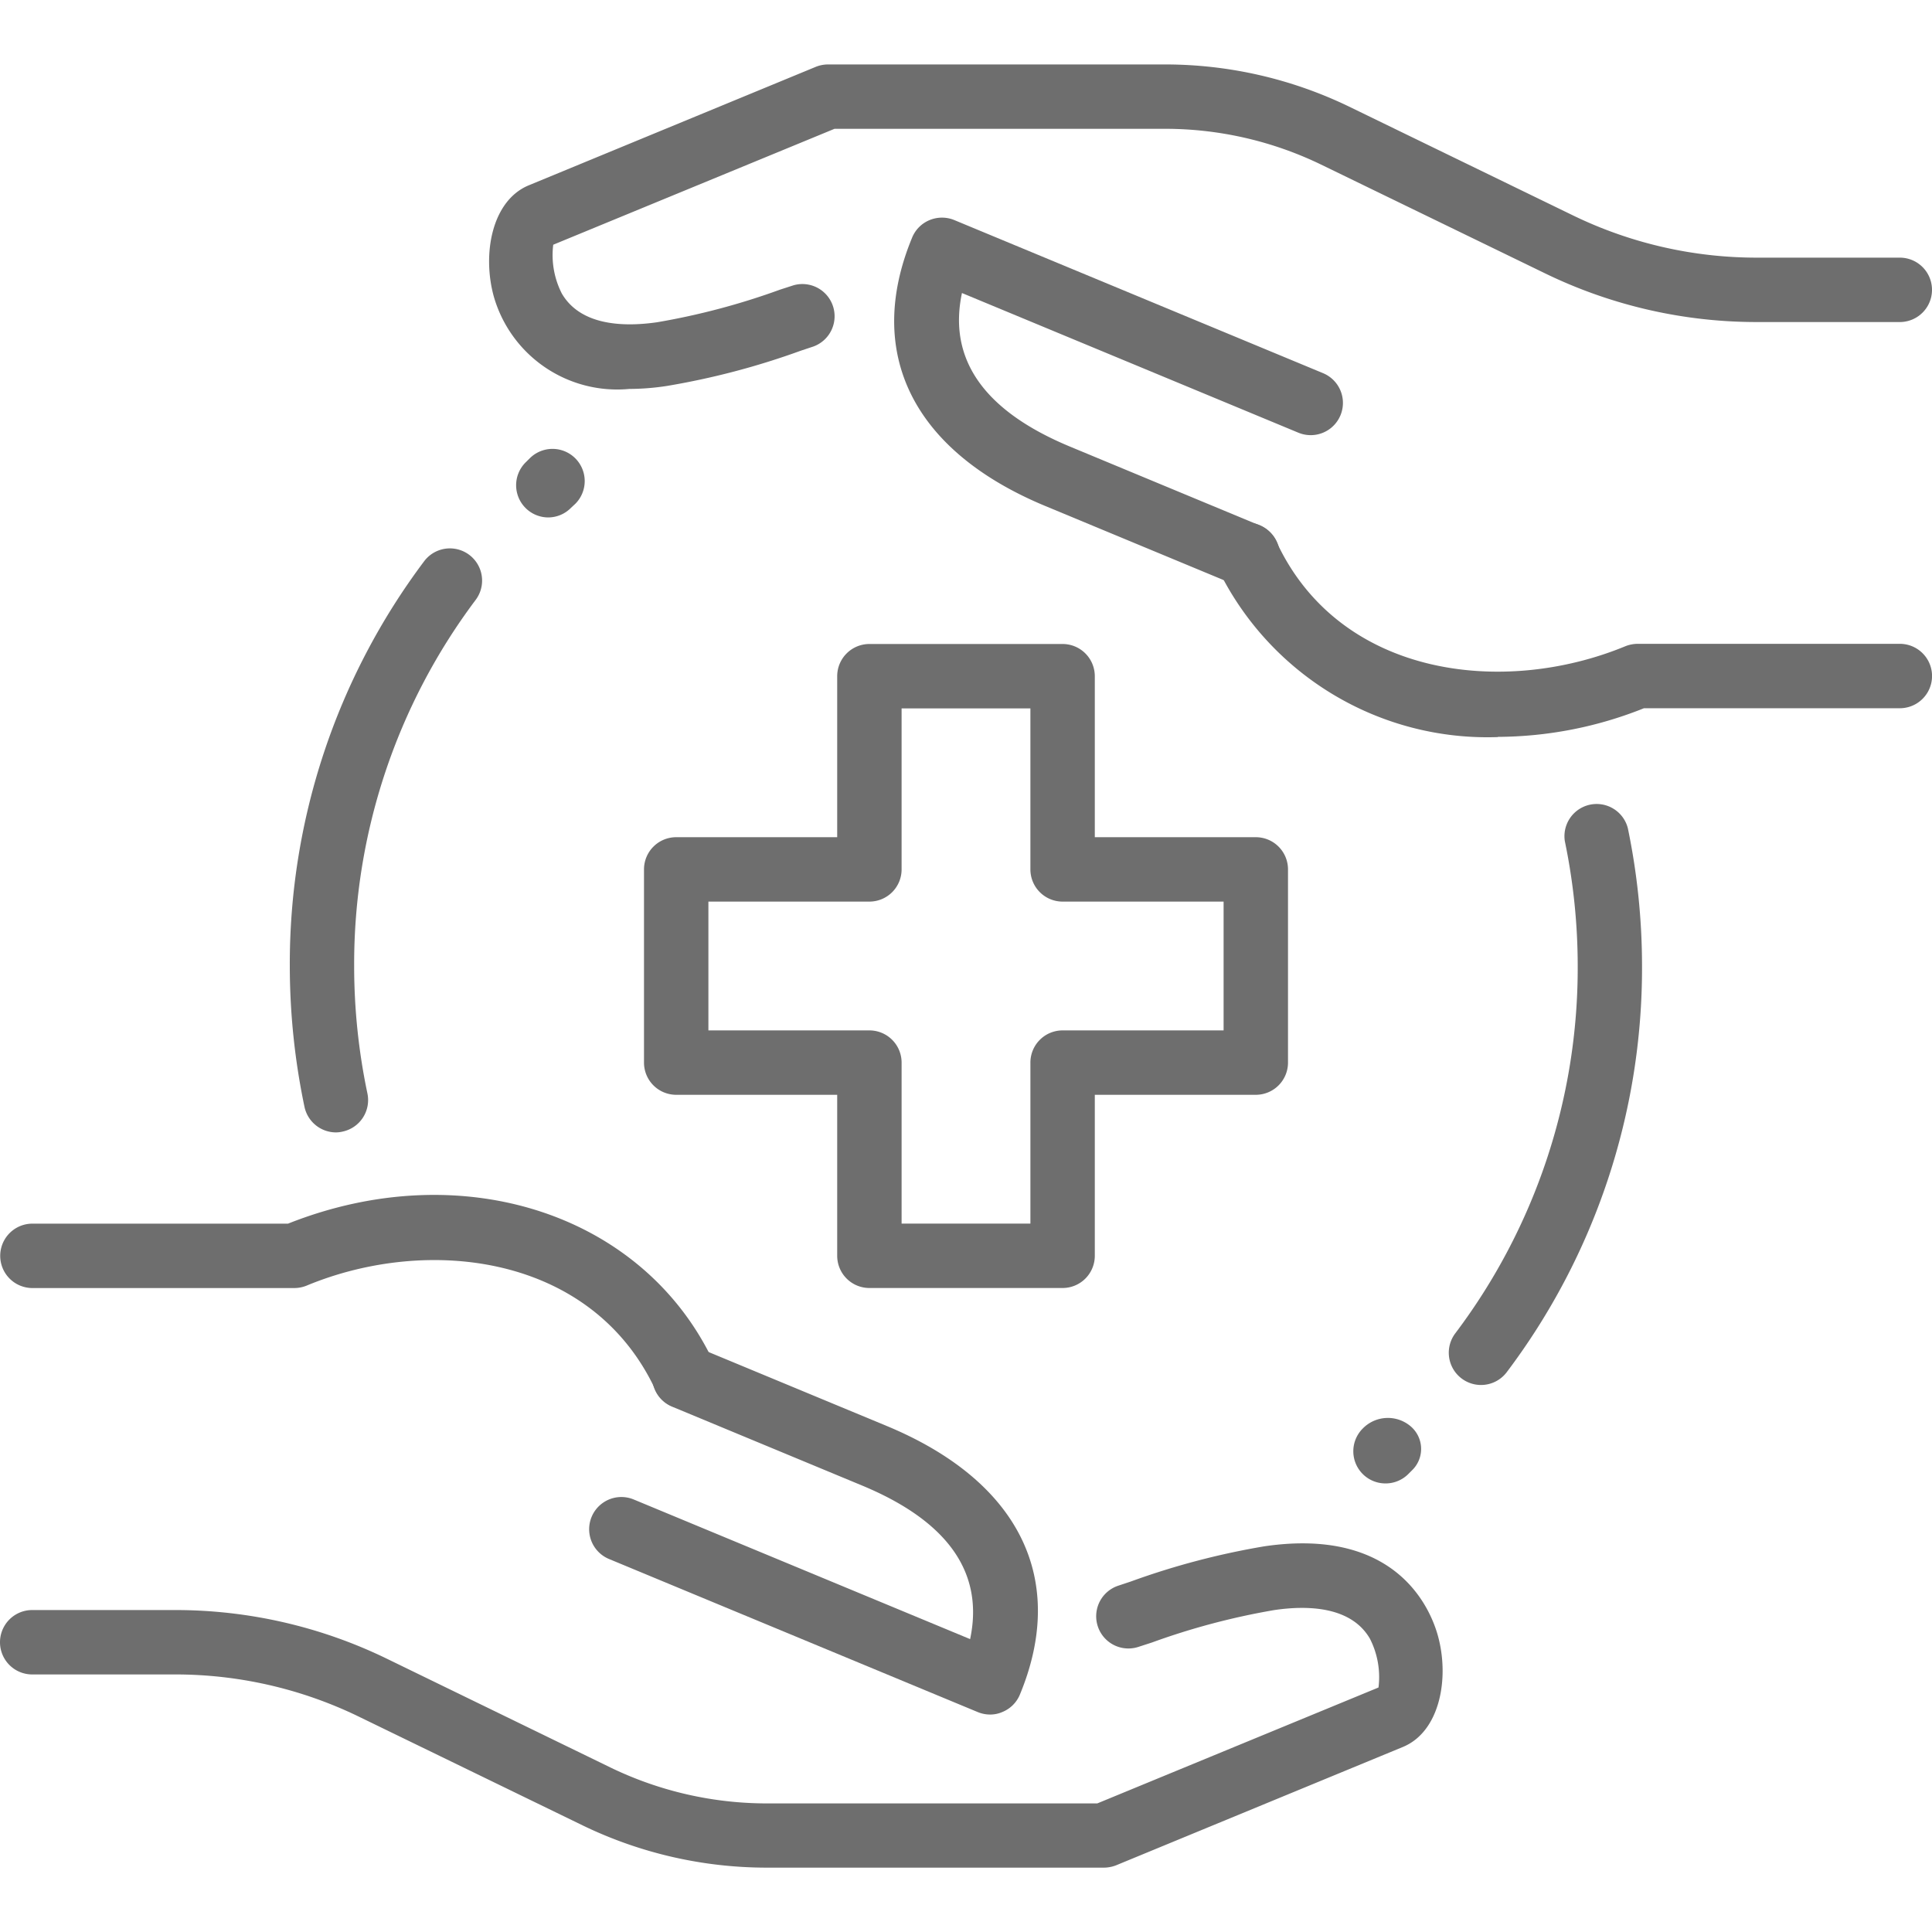 <svg xmlns="http://www.w3.org/2000/svg" xmlns:xlink="http://www.w3.org/1999/xlink" width="45" height="45" viewBox="0 0 45 45">
  <defs>
    <clipPath id="clip-path">
      <rect id="Retângulo_7635" data-name="Retângulo 7635" width="45" height="45" rx="6" transform="translate(651 3519)" fill="#6e6e6e"/>
    </clipPath>
  </defs>
  <g id="Grupo_de_máscara_8" data-name="Grupo de máscara 8" transform="translate(-651 -3519)" clip-path="url(#clip-path)">
    <g id="healthcare_x2C__medical_x2C__protection_1_" transform="translate(651 3520.5)">
      <g id="XMLID_451_" transform="translate(0 0)">
        <g id="XMLID_493_">
          <g id="XMLID_513_" transform="translate(33.745 17.188)">
            <path id="Caminho_3940" data-name="Caminho 3940" d="M65.756,50.806a.751.751,0,0,1-.6-1.2,14.127,14.127,0,0,0,2.854-8.557,14.33,14.33,0,0,0-.3-2.91.75.75,0,0,1,1.468-.3,15.818,15.818,0,0,1,.33,3.215,15.626,15.626,0,0,1-3.156,9.46A.75.75,0,0,1,65.756,50.806Z" transform="translate(-65.007 -37.235)" fill="#6e6e6e"/>
          </g>
          <g id="XMLID_511_" transform="translate(6.75 11.275)">
            <path id="Caminho_3941" data-name="Caminho 3941" d="M16.291,39.93a.752.752,0,0,1-.733-.6,16.056,16.056,0,0,1-.341-3.28,15.611,15.611,0,0,1,3.129-9.423.75.75,0,0,1,1.2.9,14.118,14.118,0,0,0-2.83,8.524,14.419,14.419,0,0,0,.309,2.972.75.75,0,0,1-.579.888A.7.7,0,0,1,16.291,39.93Z" transform="translate(-15.217 -26.329)" fill="#6e6e6e"/>
          </g>
          <g id="XMLID_508_" transform="translate(15 13.5)">
            <path id="Caminho_3942" data-name="Caminho 3942" d="M40.183,45.433h-4.5a.75.75,0,0,1-.75-.75v-3.75h-3.75a.75.75,0,0,1-.75-.75v-4.5a.75.75,0,0,1,.75-.75h3.75v-3.75a.75.75,0,0,1,.75-.75h4.5a.75.75,0,0,1,.75.75v3.75h3.75a.75.75,0,0,1,.75.75v4.5a.75.75,0,0,1-.75.75h-3.75v3.75A.75.75,0,0,1,40.183,45.433Zm-3.75-1.5h3v-3.75a.75.75,0,0,1,.75-.75h3.75v-3h-3.75a.75.75,0,0,1-.75-.75v-3.75h-3v3.75a.75.75,0,0,1-.75.75h-3.75v3h3.75a.75.75,0,0,1,.75.75Z" transform="translate(-30.433 -30.433)" fill="#6e6e6e"/>
          </g>
          <g id="XMLID_501_" transform="translate(0 26.331)">
            <g id="XMLID_506_" transform="translate(0 8.113)">
              <path id="Caminho_3943" data-name="Caminho 3943" d="M28.478,76.619H20.617a9.844,9.844,0,0,1-4.254-.972l-5.254-2.553a9.779,9.779,0,0,0-4.26-.975H3.517a.75.75,0,1,1,0-1.5H6.848a11.263,11.263,0,0,1,4.912,1.125L17.014,74.3a8.364,8.364,0,0,0,3.6.823h7.711l6.55-2.7a1.969,1.969,0,0,0-.2-1.137c-.439-.756-1.455-.78-2.224-.667a16.468,16.468,0,0,0-2.856.757l-.309.1a.75.75,0,1,1-.473-1.424l.3-.1a17.648,17.648,0,0,1,3.113-.819c3.093-.45,3.865,1.482,4.032,2.083.275.992.047,2.232-.81,2.59l-6.691,2.761A.8.8,0,0,1,28.478,76.619Z" transform="translate(-2.767 -69.062)" fill="#6e6e6e"/>
            </g>
            <g id="XMLID_504_">
              <path id="Caminho_3944" data-name="Caminho 3944" d="M18.719,59.084a.752.752,0,0,1-.681-.433c-1.47-3.163-5.289-3.617-8.128-2.439a.758.758,0,0,1-.288.057h-6.1a.75.75,0,0,1,0-1.5H9.476c4.06-1.612,8.3-.228,9.924,3.25a.752.752,0,0,1-.365,1,.79.79,0,0,1-.316.068Z" transform="translate(-2.767 -54.099)" fill="#6e6e6e"/>
            </g>
            <g id="XMLID_502_" transform="translate(13.723 3.489)">
              <path id="Caminho_3945" data-name="Caminho 3945" d="M37.416,69.149a.757.757,0,0,1-.286-.057L28.54,65.526a.75.75,0,1,1,.576-1.386l7.835,3.252c.328-1.547-.518-2.75-2.528-3.582l-4.415-1.833a.75.75,0,0,1,.576-1.386L35,62.424c3.091,1.281,4.226,3.563,3.111,6.258a.745.745,0,0,1-.407.407A.707.707,0,0,1,37.416,69.149Z" transform="translate(-28.078 -60.534)" fill="#6e6e6e"/>
            </g>
          </g>
          <g id="XMLID_494_" transform="translate(11.392)">
            <g id="XMLID_499_">
              <path id="Caminho_3946" data-name="Caminho 3946" d="M27.043,13.092a2.989,2.989,0,0,1-3.154-2.151c-.274-.991-.047-2.232.81-2.59L31.39,5.589a.771.771,0,0,1,.285-.055h7.86a9.844,9.844,0,0,1,4.254.972l5.254,2.553a9.79,9.79,0,0,0,4.262.975h3.332a.75.75,0,0,1,0,1.5H53.305a11.263,11.263,0,0,1-4.912-1.125L43.14,7.858a8.344,8.344,0,0,0-3.6-.825H31.825l-6.552,2.7a1.969,1.969,0,0,0,.2,1.137c.441.756,1.454.78,2.225.668a16.468,16.468,0,0,0,2.856-.758l.309-.1a.75.75,0,0,1,.472,1.423l-.3.1a17.648,17.648,0,0,1-3.112.819A5.821,5.821,0,0,1,27.043,13.092Z" transform="translate(-23.779 -5.533)" fill="#6e6e6e"/>
            </g>
            <g id="XMLID_497_" transform="translate(16.905 10.682)">
              <path id="Caminho_3947" data-name="Caminho 3947" d="M61.55,30.222A6.983,6.983,0,0,1,55.028,26.3a.751.751,0,1,1,1.362-.633c1.468,3.162,5.286,3.613,8.129,2.439a.787.787,0,0,1,.288-.056h6.105a.75.75,0,0,1,0,1.5H64.952a9.25,9.25,0,0,1-3.4.667Z" transform="translate(-54.958 -25.236)" fill="#6e6e6e"/>
            </g>
            <g id="XMLID_495_" transform="translate(9.435 3.569)">
              <path id="Caminho_3948" data-name="Caminho 3948" d="M49.412,20.727a.752.752,0,0,1-.288-.057l-4.413-1.833c-3.091-1.281-4.226-3.562-3.111-6.258a.745.745,0,0,1,.407-.406.755.755,0,0,1,.575,0l8.589,3.566a.75.75,0,0,1-.576,1.386L42.76,13.872c-.329,1.547.517,2.75,2.528,3.582L49.7,19.287a.748.748,0,0,1-.289,1.44Z" transform="translate(-41.181 -12.116)" fill="#6e6e6e"/>
            </g>
          </g>
        </g>
        <g id="XMLID_491_" transform="translate(31.522 31.526)">
          <path id="Caminho_3949" data-name="Caminho 3949" d="M61.658,65.207a.749.749,0,0,1-.531-1.28.818.818,0,0,1,1.113-.052.691.691,0,0,1,.052,1.008l-.1.1A.747.747,0,0,1,61.658,65.207Z" transform="translate(-60.907 -63.681)" fill="#6e6e6e"/>
        </g>
        <g id="XMLID_484_" transform="translate(12.022 8.947)">
          <path id="Caminho_3950" data-name="Caminho 3950" d="M25.691,23.641a.75.75,0,0,1-.527-1.284l.106-.105a.75.75,0,0,1,1.053,1.068l-.107.1A.746.746,0,0,1,25.691,23.641Z" transform="translate(-24.941 -22.036)" fill="#6e6e6e"/>
        </g>
      </g>
    </g>
  </g>
</svg>
